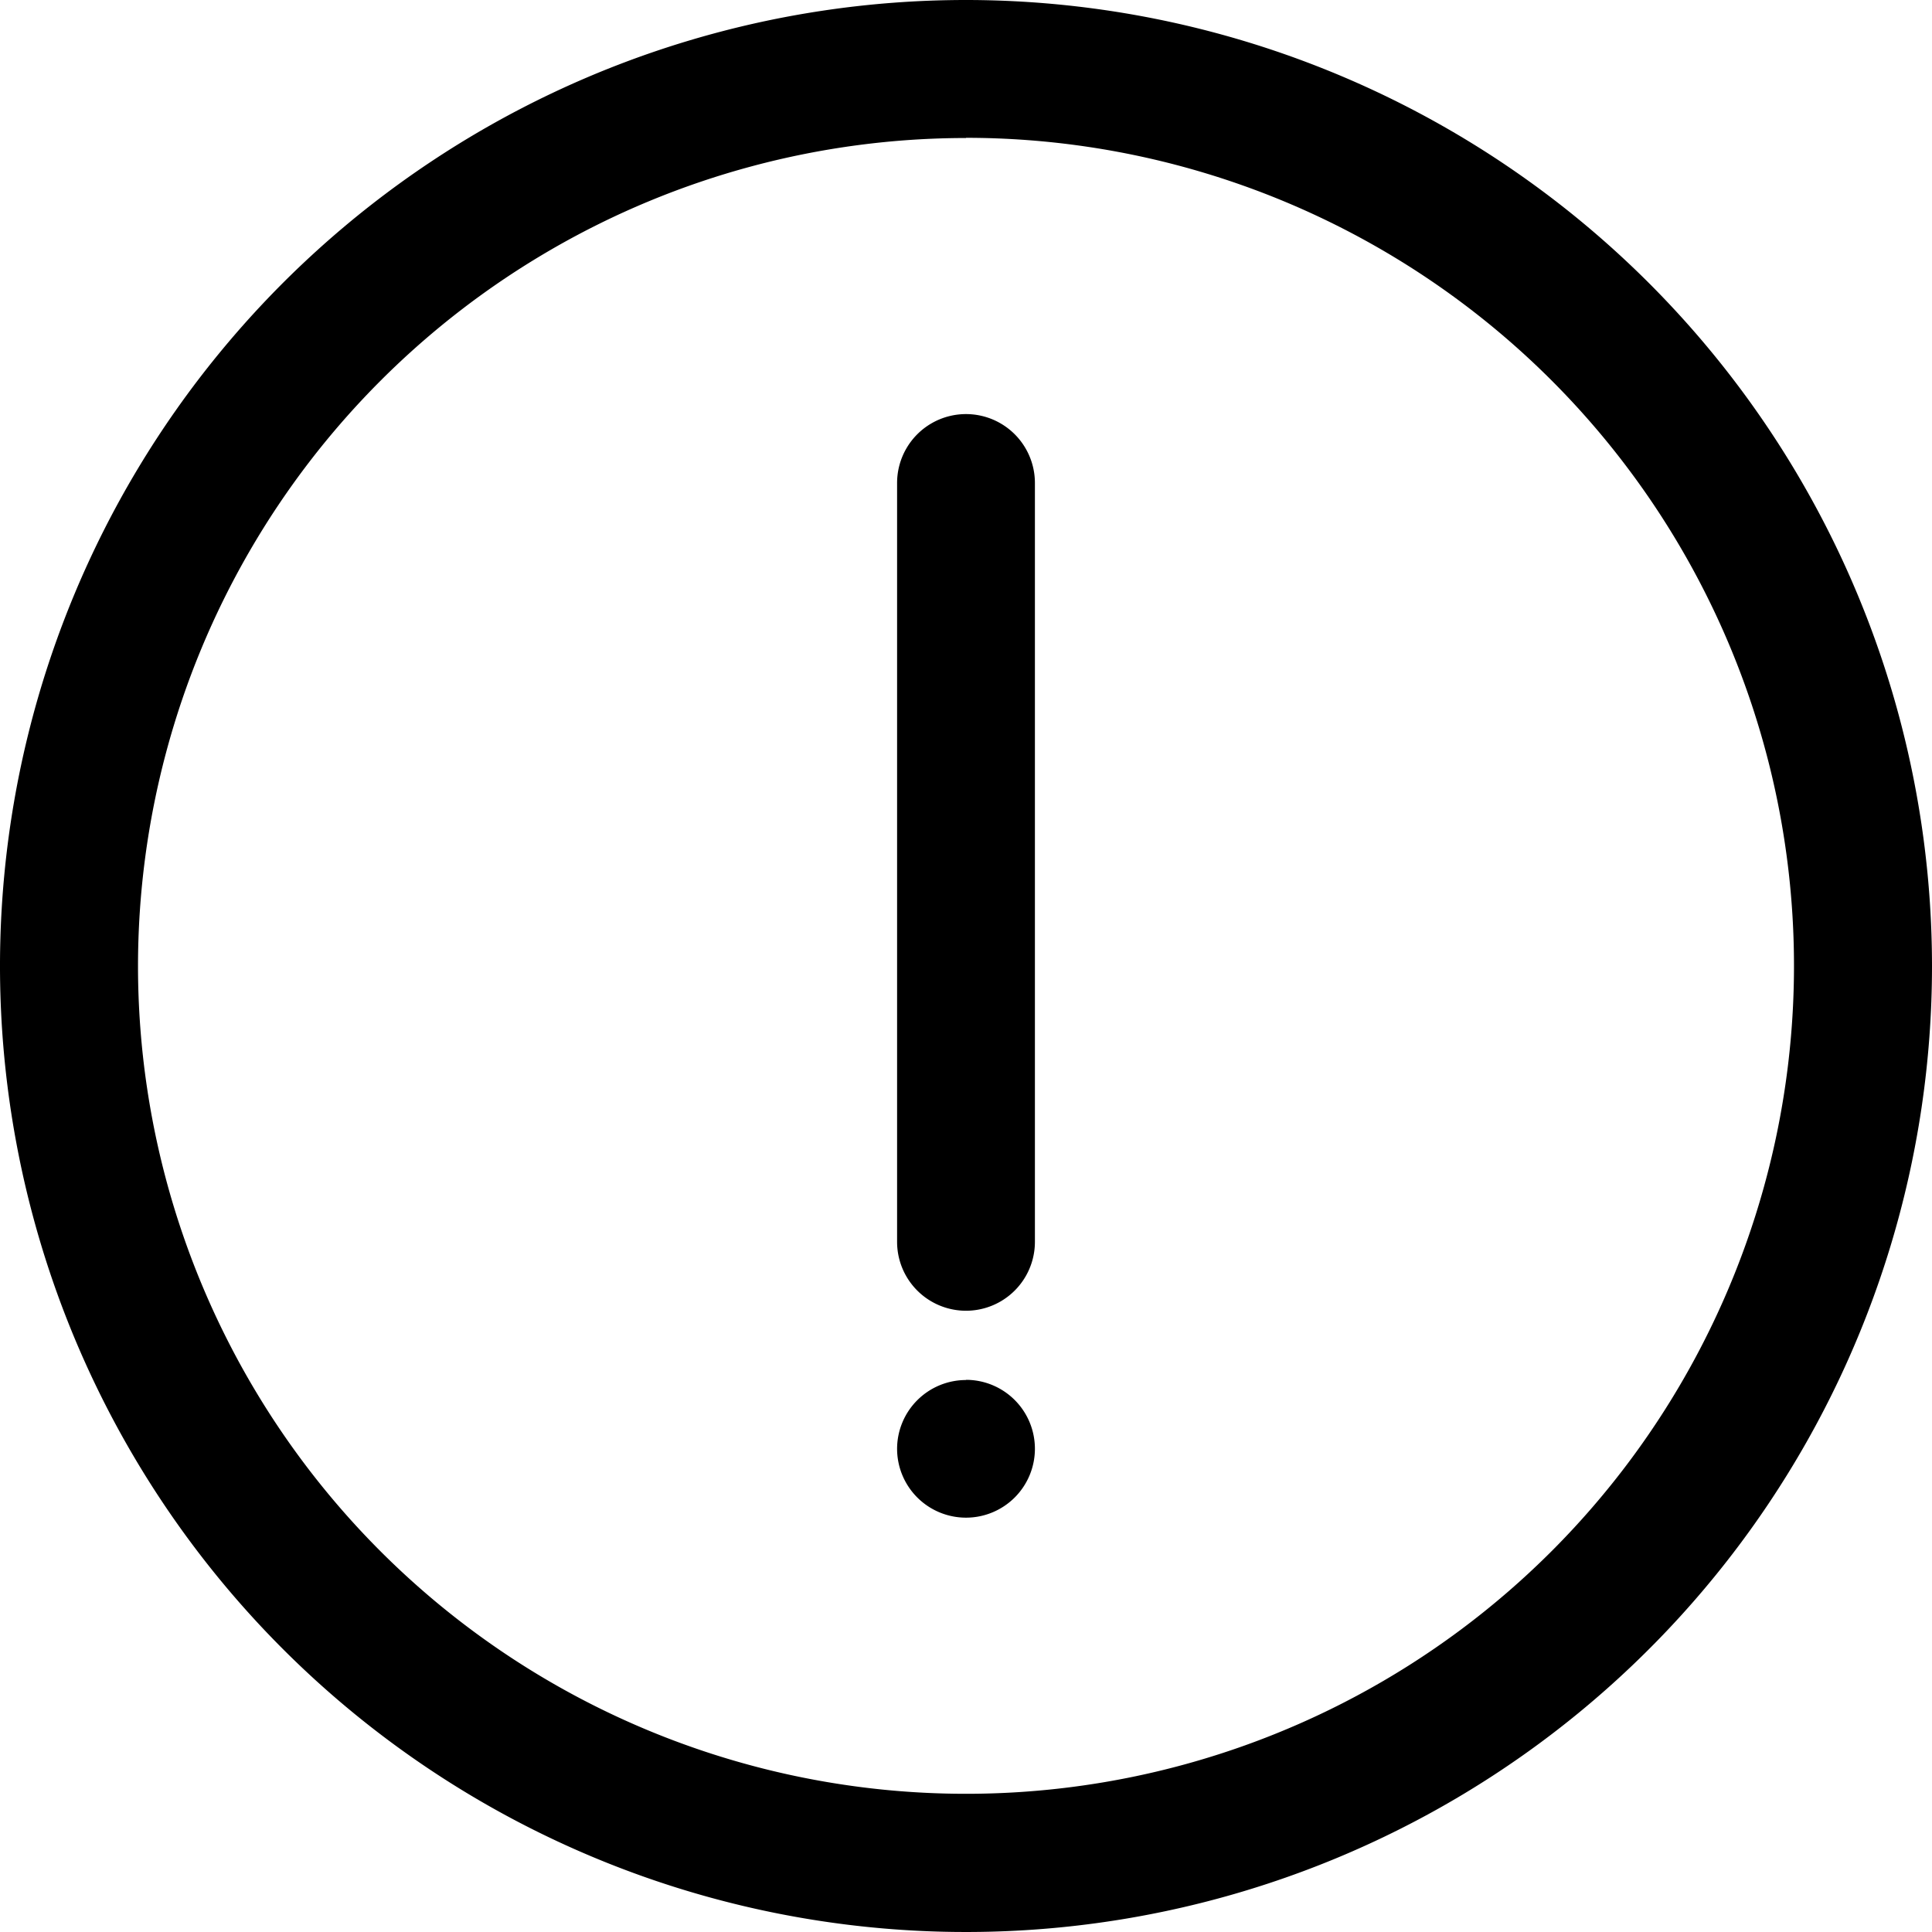 <?xml version="1.0" encoding="UTF-8"?>
<svg xmlns="http://www.w3.org/2000/svg" width="30.84" height="30.84" viewBox="0 0 30.84 30.84">
  <defs>
    <style>
      .cls-1 {
        fill-rule: evenodd;
      }
    </style>
  </defs>
  <path id="noun-attention-5783199-FFFFFF" class="cls-1" d="M284.8,269.38a15.42,15.42,0,1,0,15.42,15.42A15.427,15.427,0,0,0,284.8,269.38Zm0,2.2A13.217,13.217,0,1,1,271.583,284.8,13.223,13.223,0,0,1,284.8,271.583Zm0,19.826a1.1,1.1,0,1,1-1.1,1.1A1.1,1.1,0,0,1,284.8,291.409Zm-1.1-14.319v12.116a1.1,1.1,0,1,0,2.2,0V277.09a1.1,1.1,0,0,0-2.2,0Z" transform="translate(-269.38 -269.38)"></path>
</svg>

